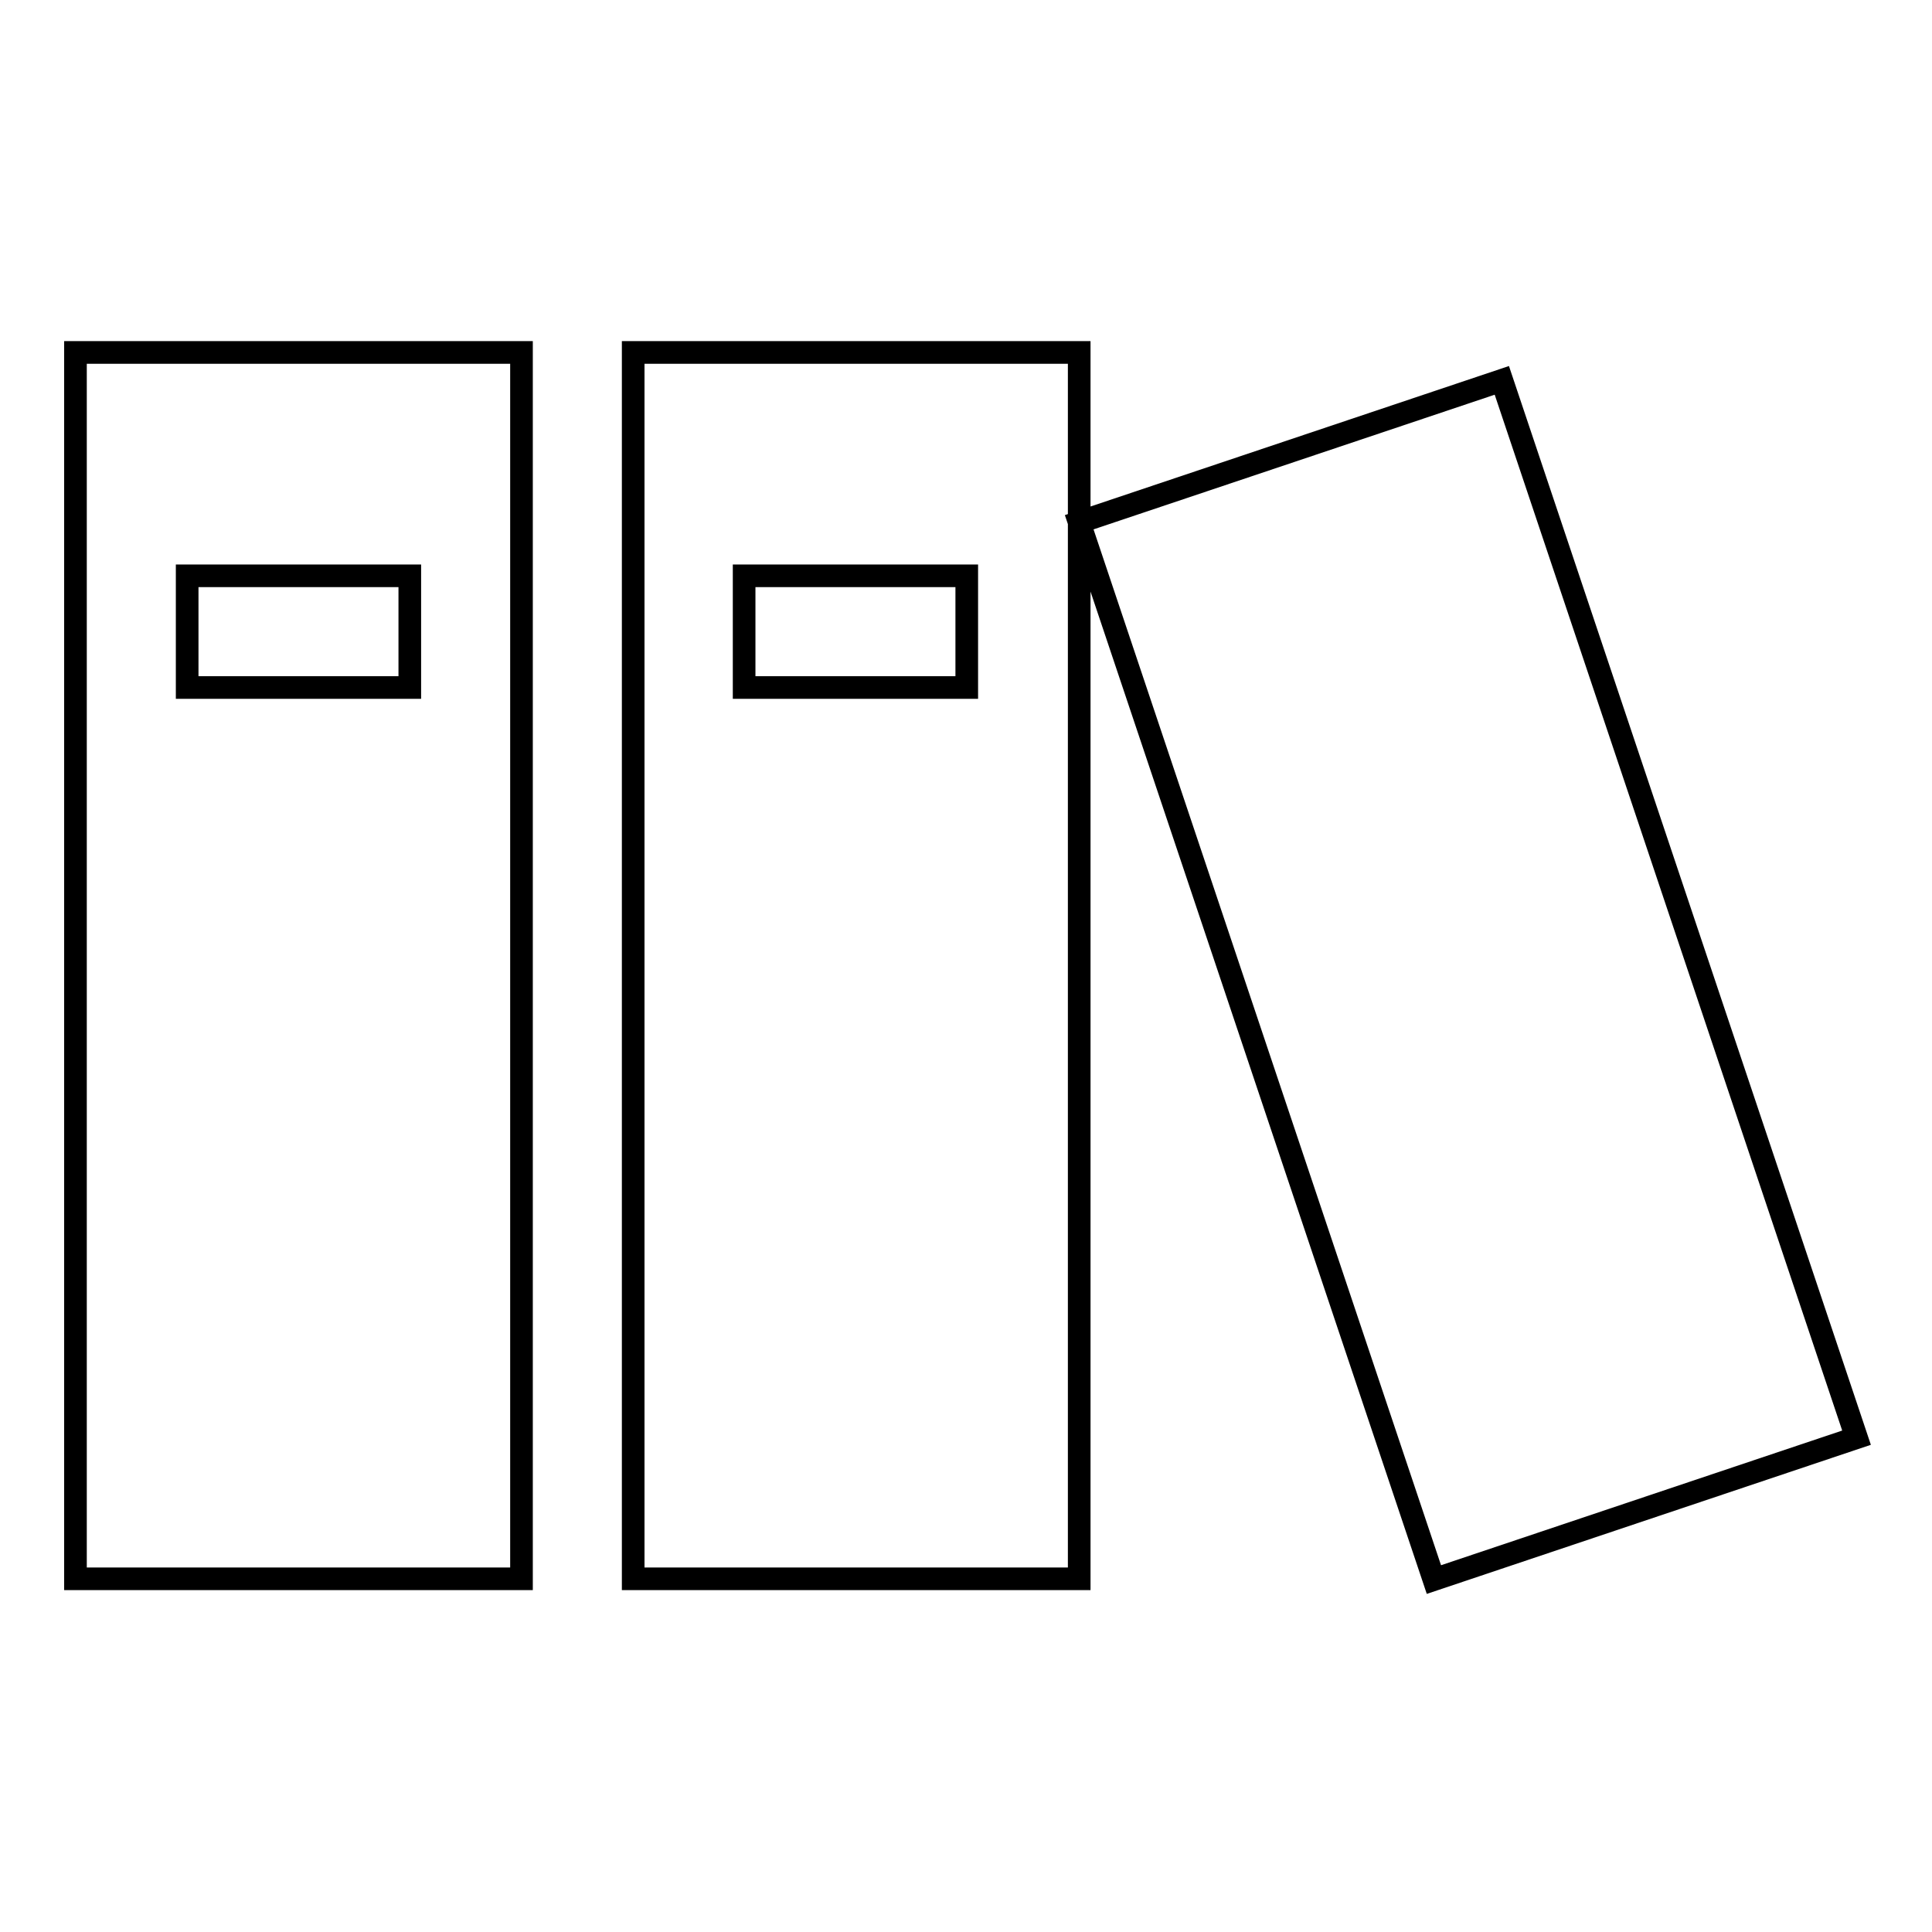<?xml version="1.0" encoding="utf-8"?>
<!-- Svg Vector Icons : http://www.onlinewebfonts.com/icon -->
<!DOCTYPE svg PUBLIC "-//W3C//DTD SVG 1.1//EN" "http://www.w3.org/Graphics/SVG/1.1/DTD/svg11.dtd">
<svg version="1.1" xmlns="http://www.w3.org/2000/svg" xmlns:xlink="http://www.w3.org/1999/xlink" x="0px" y="0px" viewBox="0 0 256 256" enable-background="new 0 0 256 256" xml:space="preserve">
<g><g><path stroke-width="3" fill-opacity="0" stroke="#000000"  d="M143,69.2l56-18.8l47,140.1l-56,18.8L143,69.2z M10,209.2h59.1V46.7H10V209.2z M24.8,76.3h29.5v14.8H24.8V76.3z M83.9,209.2h59.1V46.7H83.9V209.2z M98.6,76.3h29.5v14.8H98.6V76.3z"/></g></g>
</svg>